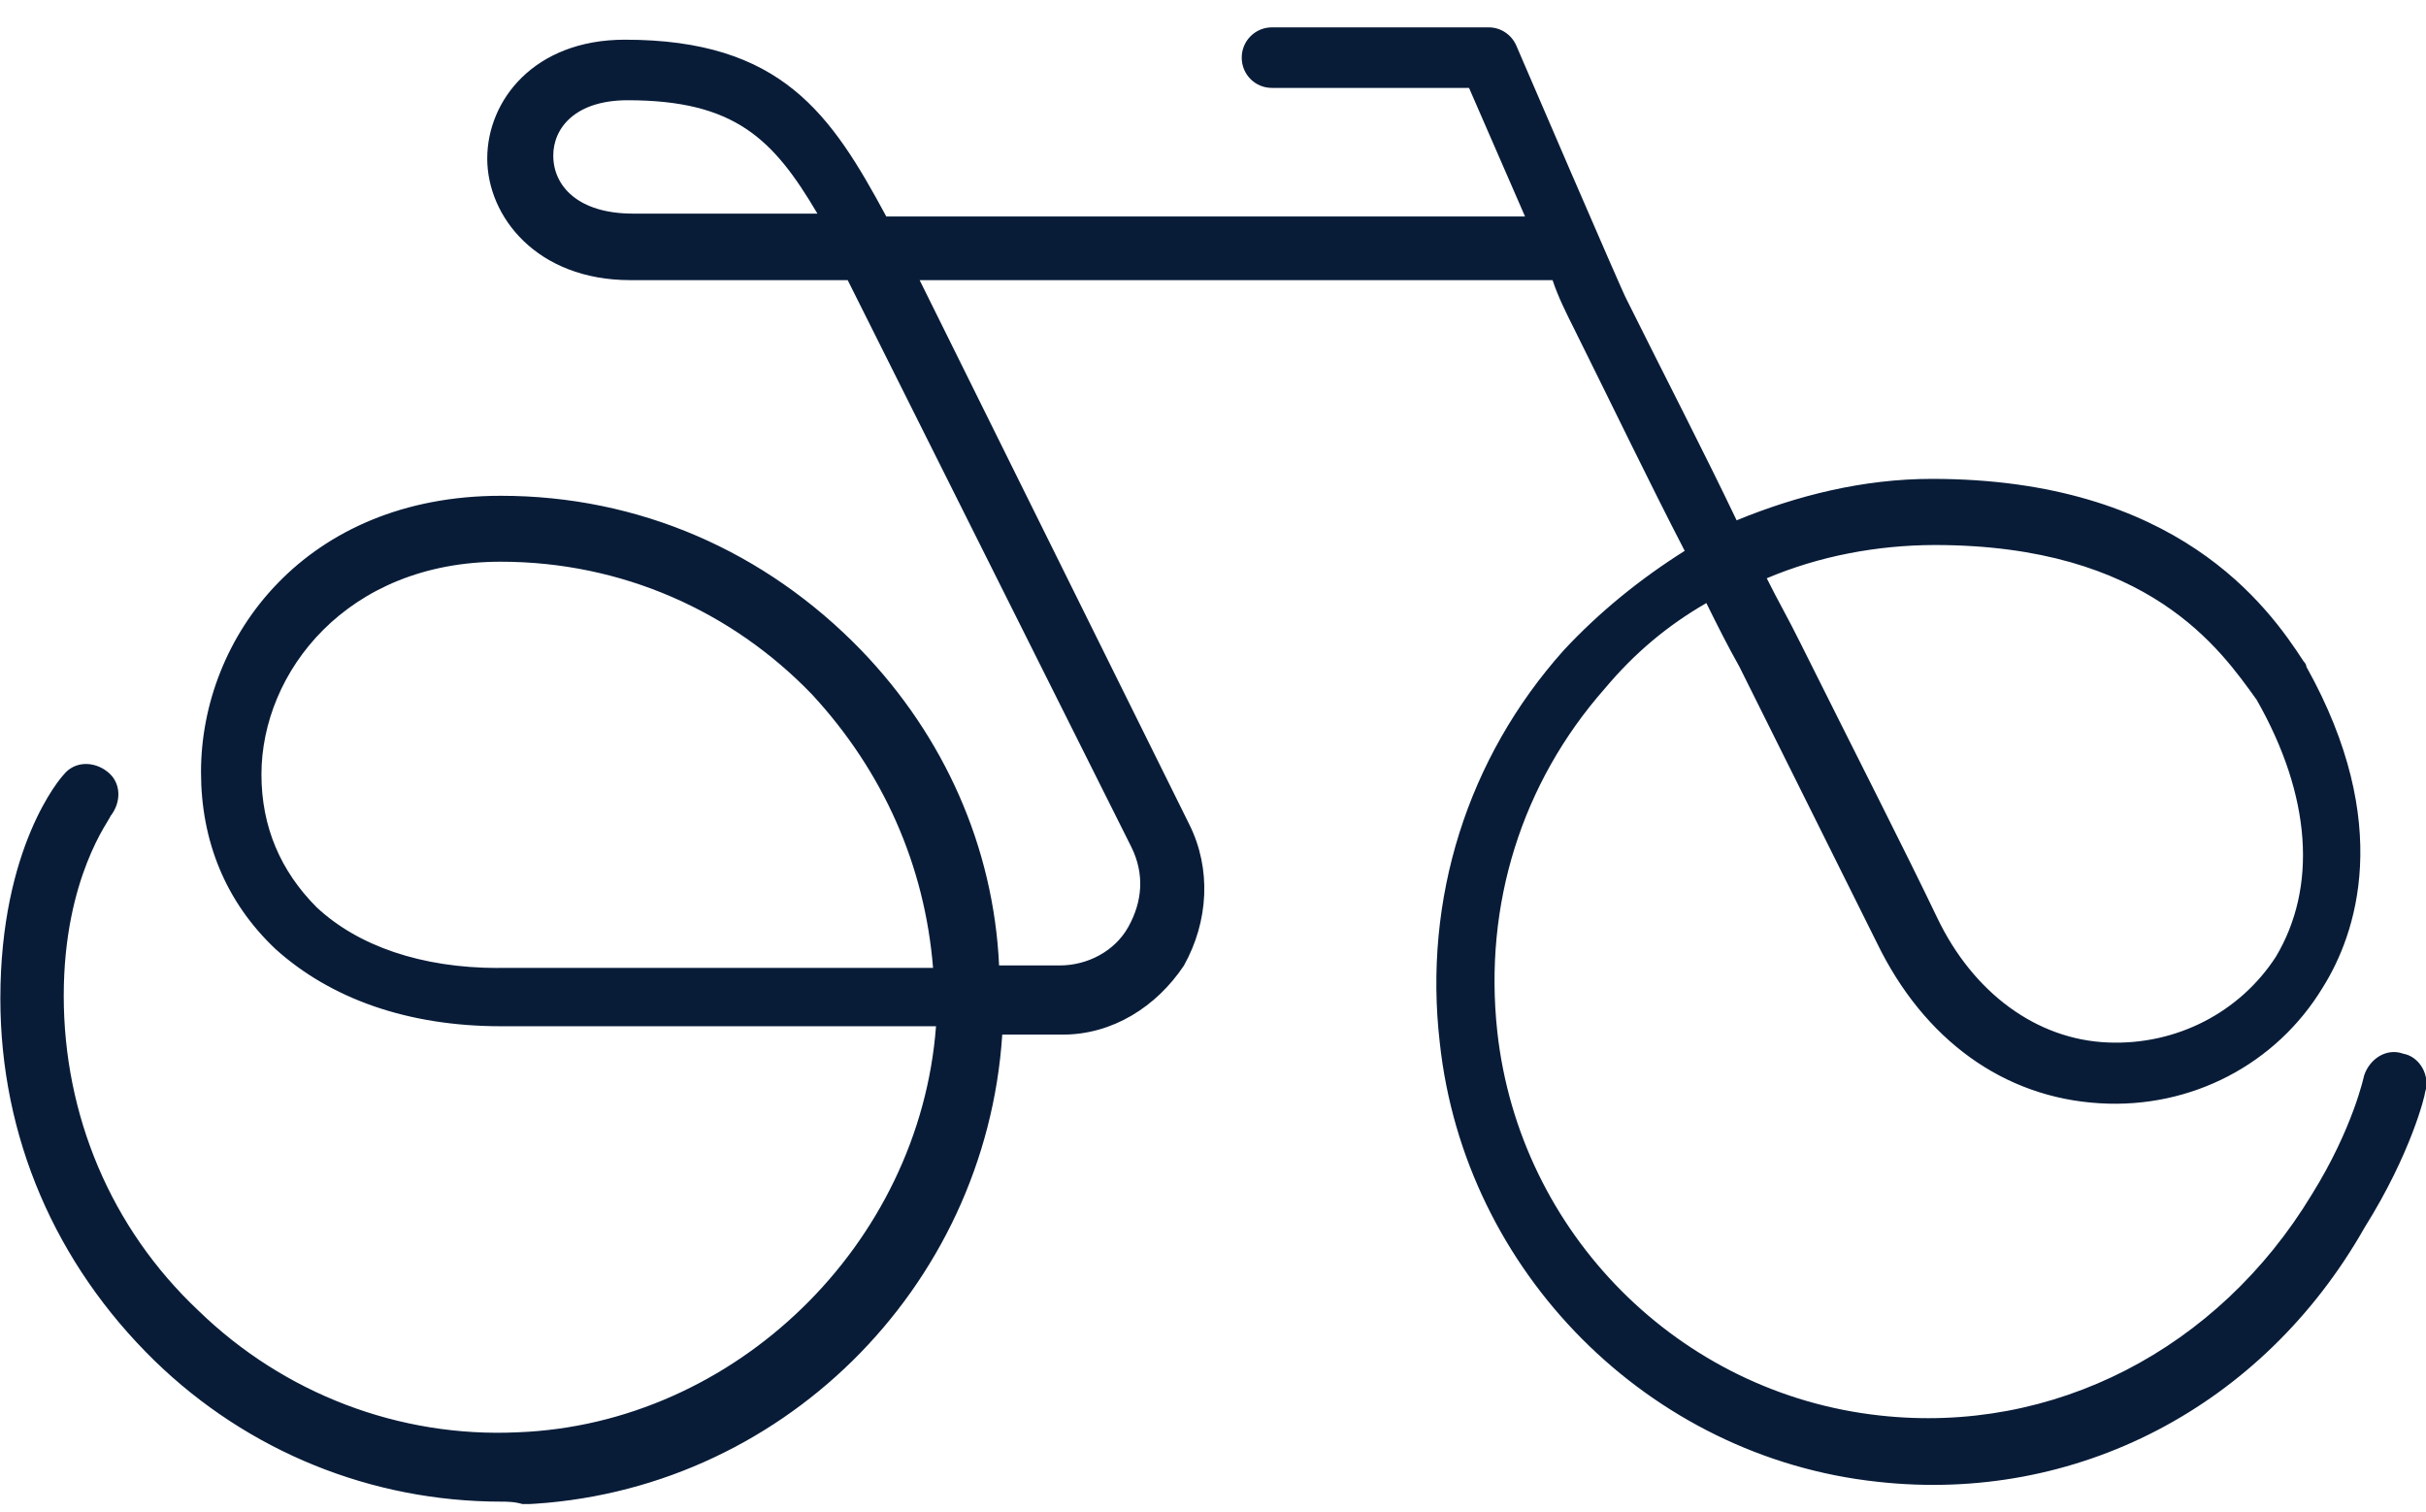 <svg width="69" height="43" viewBox="0 0 69 43" fill="none" xmlns="http://www.w3.org/2000/svg">
<g clip-path="url(#clip0_463_950)">
<path d="M68.333 29.96C67.867 29.804 67.394 30.116 67.239 30.59C67.239 30.59 66.928 32.085 65.753 33.97C63.092 38.371 58.398 40.805 53.465 40.256C47.755 39.632 43.213 35.072 42.585 29.332C42.193 25.718 43.287 22.261 45.638 19.589C46.495 18.565 47.437 17.782 48.532 17.151C48.842 17.782 49.16 18.409 49.47 18.958C51.115 22.257 52.445 24.932 53.384 26.817C54.718 29.567 56.987 31.218 59.726 31.377C62.309 31.533 64.737 30.278 66.067 28.078C67.006 26.583 68.1 23.44 65.598 18.962C65.598 18.884 65.517 18.806 65.517 18.806C64.497 17.233 61.914 13.619 54.951 13.619C52.996 13.619 51.115 14.09 49.393 14.798C48.454 12.832 47.356 10.713 46.262 8.513C46.168 8.37 43.126 1.295 43.126 1.295C42.989 0.983 42.682 0.778 42.342 0.778H36.175C35.703 0.778 35.317 1.161 35.317 1.639C35.317 2.117 35.699 2.5 36.175 2.5H41.782L43.375 6.157H25.208C23.641 3.251 22.233 1.129 17.772 1.129C15.189 1.129 13.858 2.858 13.858 4.509C13.858 6.16 15.267 7.967 17.927 7.967H24.11L32.174 24.081C32.566 24.867 32.485 25.654 32.093 26.359C31.701 27.064 30.918 27.457 30.138 27.457H28.416C28.26 24.081 26.849 20.938 24.502 18.5C21.764 15.669 18.16 14.1 14.247 14.1C8.692 14.1 5.717 18.11 5.717 21.958C5.717 23.921 6.419 25.65 7.831 26.986C9.398 28.4 11.589 29.186 14.25 29.186H26.622C26.156 35.391 20.909 40.5 14.726 40.734C11.359 40.893 8.074 39.635 5.646 37.276C3.14 34.919 1.813 31.698 1.813 28.319C1.813 24.939 3.143 23.291 3.143 23.209C3.454 22.816 3.454 22.264 3.062 21.952C2.671 21.64 2.12 21.64 1.81 22.033C1.729 22.114 0.01 24.077 0.01 28.4C0.01 32.329 1.577 35.946 4.393 38.696C7.057 41.289 10.579 42.706 14.257 42.706C14.412 42.706 14.648 42.706 14.888 42.784C22.165 42.472 28.034 36.655 28.506 29.424H30.229C31.634 29.424 32.89 28.637 33.673 27.46C34.375 26.203 34.456 24.711 33.828 23.45L26.156 7.967H44.158C44.313 8.438 44.55 8.909 44.786 9.381C45.88 11.581 46.9 13.703 47.916 15.666C46.667 16.453 45.492 17.398 44.472 18.497C41.733 21.562 40.477 25.569 40.95 29.654C41.653 36.177 46.897 41.442 53.397 42.141C59.033 42.771 64.355 40.019 67.252 34.913C68.582 32.791 68.974 31.143 68.974 31.065C69.129 30.593 68.819 30.044 68.346 29.966L68.333 29.96ZM50.25 16.446C51.736 15.816 53.381 15.504 55.025 15.5C61.13 15.5 63.163 18.487 64.183 19.901C65.75 22.651 65.905 25.244 64.73 27.21C63.711 28.783 61.911 29.729 59.955 29.648C57.922 29.567 56.123 28.234 55.103 26.112C54.164 24.149 52.834 21.552 51.189 18.253C50.879 17.623 50.561 17.073 50.25 16.446ZM18.005 6.075C16.438 6.075 15.736 5.289 15.736 4.424C15.736 3.638 16.364 2.851 17.85 2.851C20.902 2.851 21.997 3.953 23.249 6.075H18.005ZM14.169 27.529C11.977 27.529 10.174 26.898 9.003 25.8C7.983 24.776 7.436 23.518 7.436 22.026C7.436 19.121 9.86 15.975 14.243 15.975C17.688 15.975 20.818 17.385 23.094 19.748C25.127 21.945 26.302 24.62 26.538 27.526H14.169V27.529Z" fill="#081C38"/>
</g>
<defs>
<clipPath id="clip0_463_950">
<rect width="69" height="42" fill="white" transform="translate(0 0.774)"/>
</clipPath>
</defs>
</svg>
